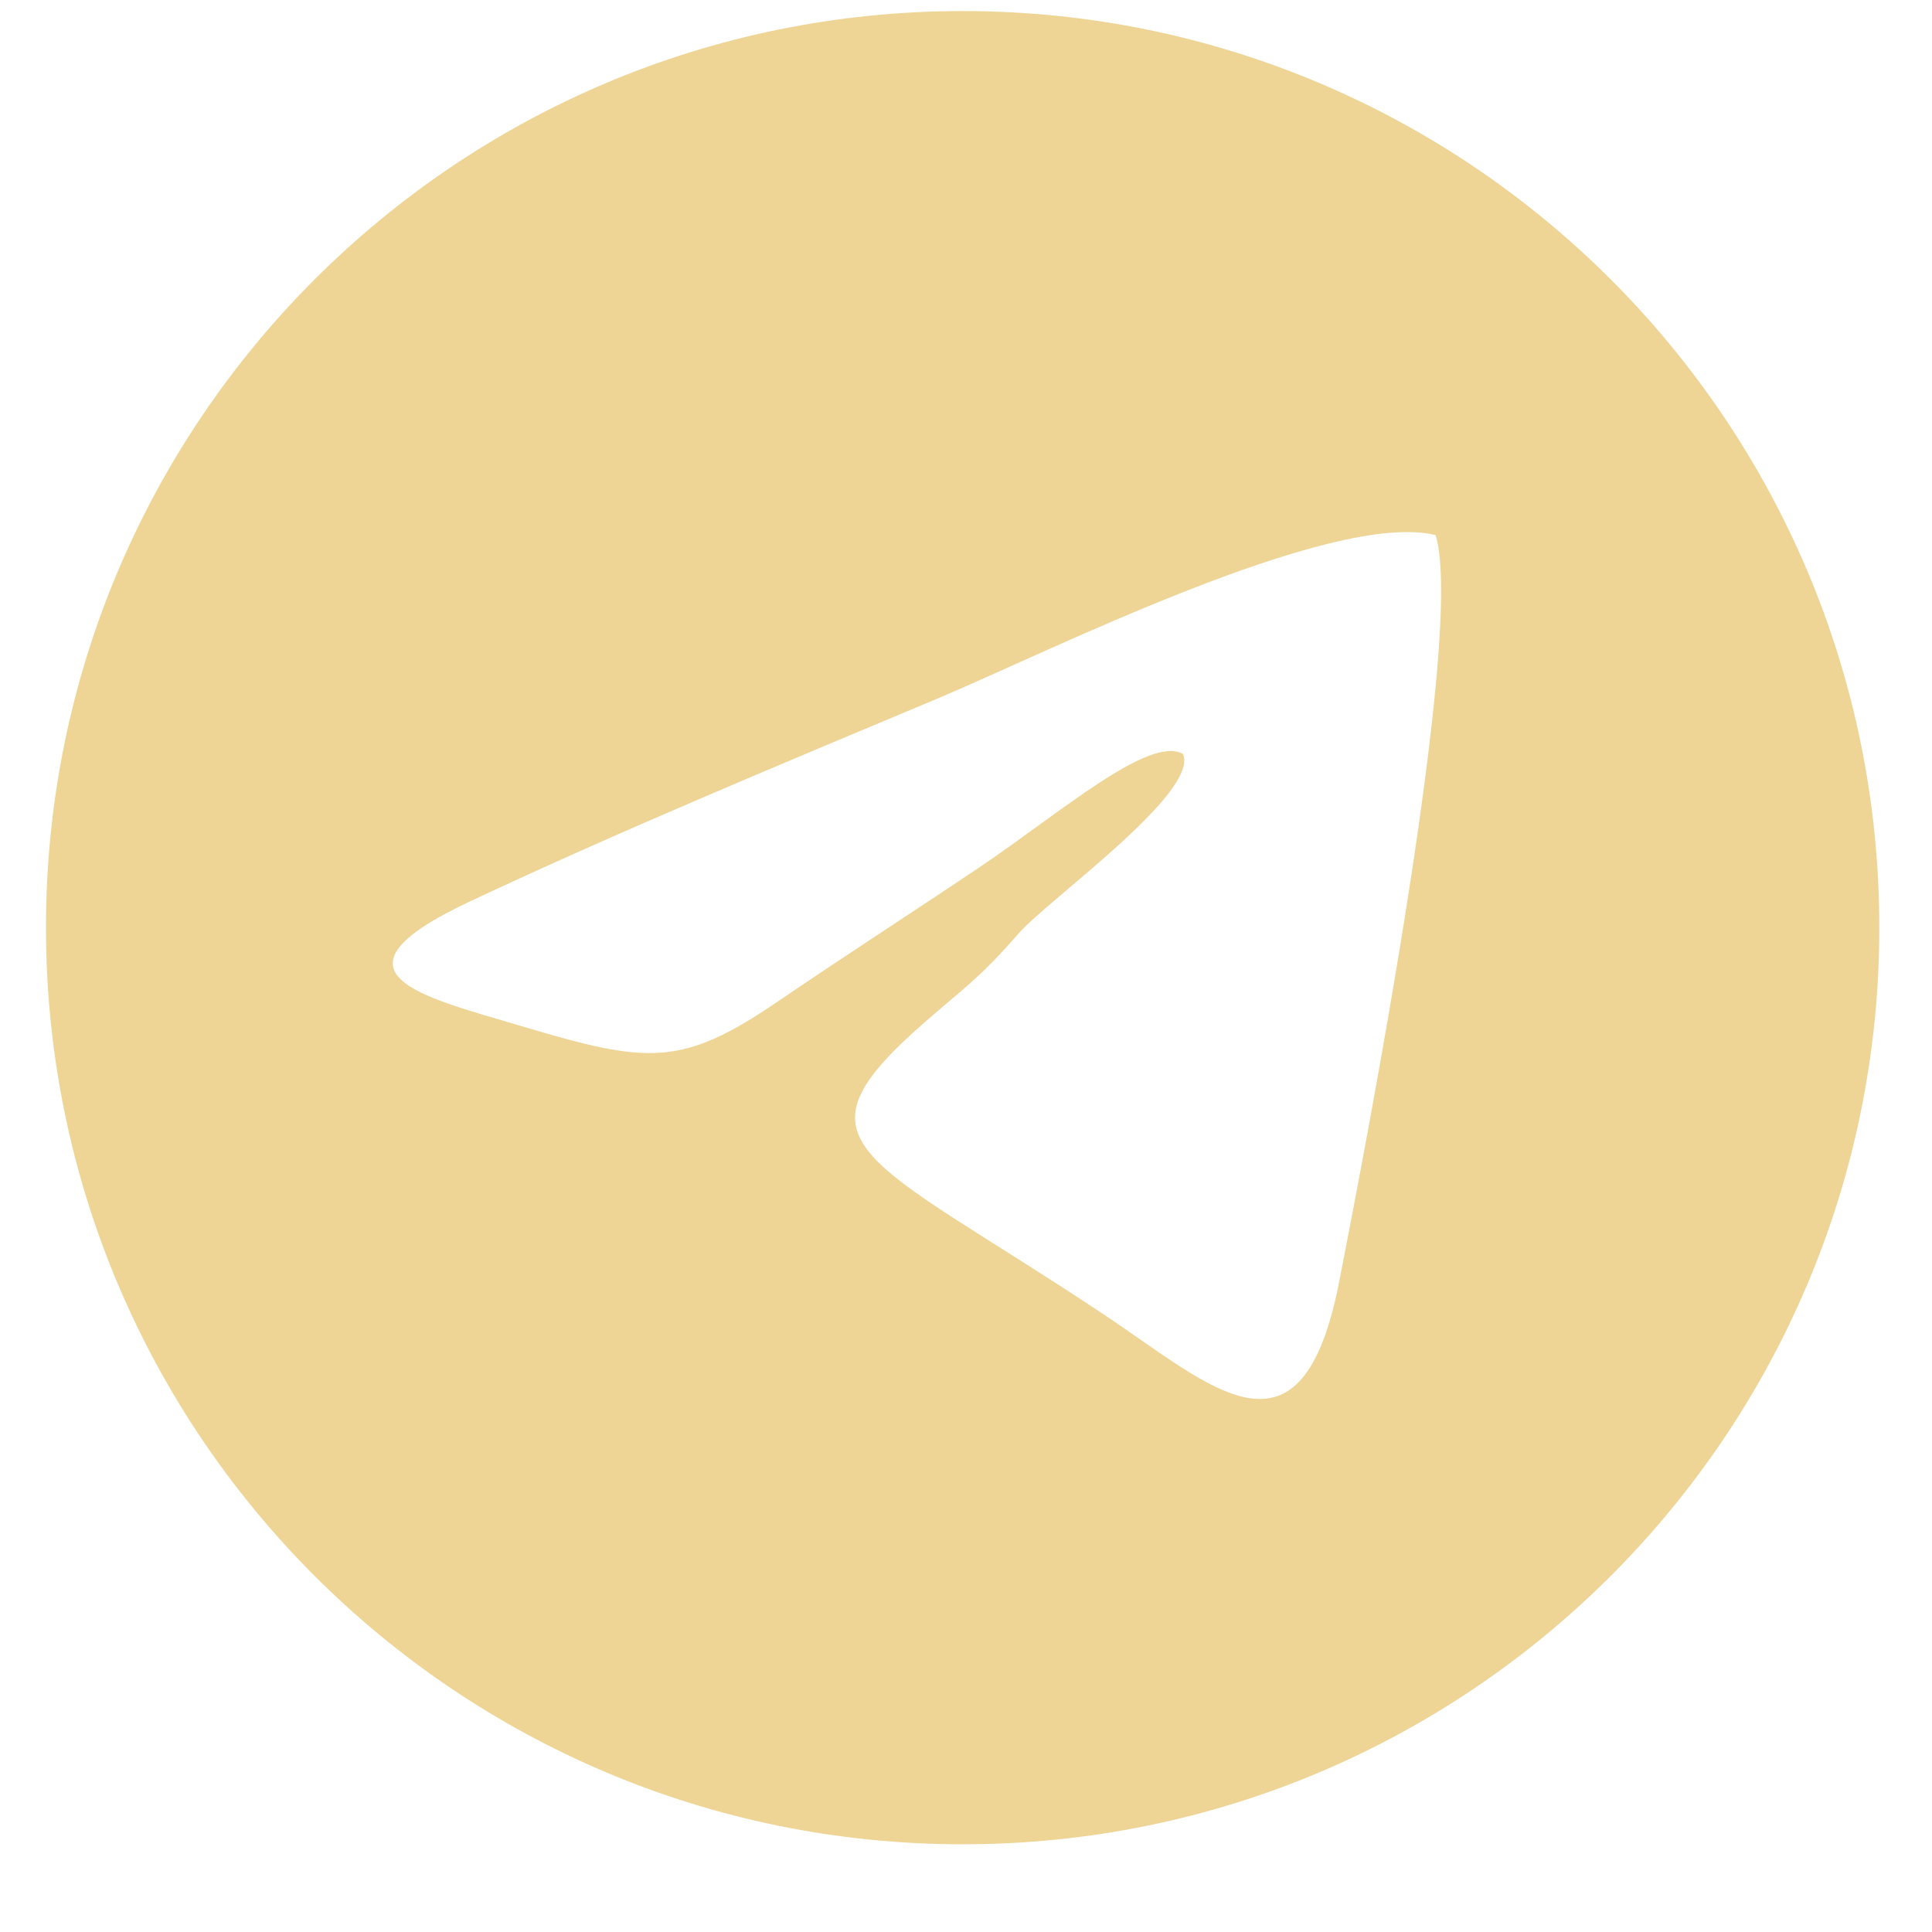 <?xml version="1.0" encoding="UTF-8"?> <svg xmlns="http://www.w3.org/2000/svg" width="15" height="15" viewBox="0 0 15 15" fill="none"> <path fill-rule="evenodd" clip-rule="evenodd" d="M7.475 0.086C11.405 0.086 14.591 3.272 14.591 7.202C14.591 11.133 11.405 14.319 7.475 14.319C3.544 14.319 0.357 11.133 0.357 7.202C0.357 3.272 3.544 0.086 7.475 0.086ZM9.185 5.854C9.312 6.154 8.137 6.985 7.907 7.249C7.604 7.596 7.492 7.664 7.186 7.931C6.08 8.894 6.705 8.965 8.566 10.203C9.406 10.761 10.103 11.463 10.398 9.949C10.607 8.877 11.377 4.903 11.146 4.154C10.333 3.958 8.129 5.067 7.28 5.423C6.072 5.93 4.818 6.449 3.646 7C2.455 7.56 3.29 7.74 4.049 7.967C5.03 8.26 5.288 8.286 6.034 7.779C6.564 7.418 7.05 7.106 7.601 6.736C8.23 6.313 8.923 5.705 9.185 5.854Z" fill="#EED495"></path> </svg> 